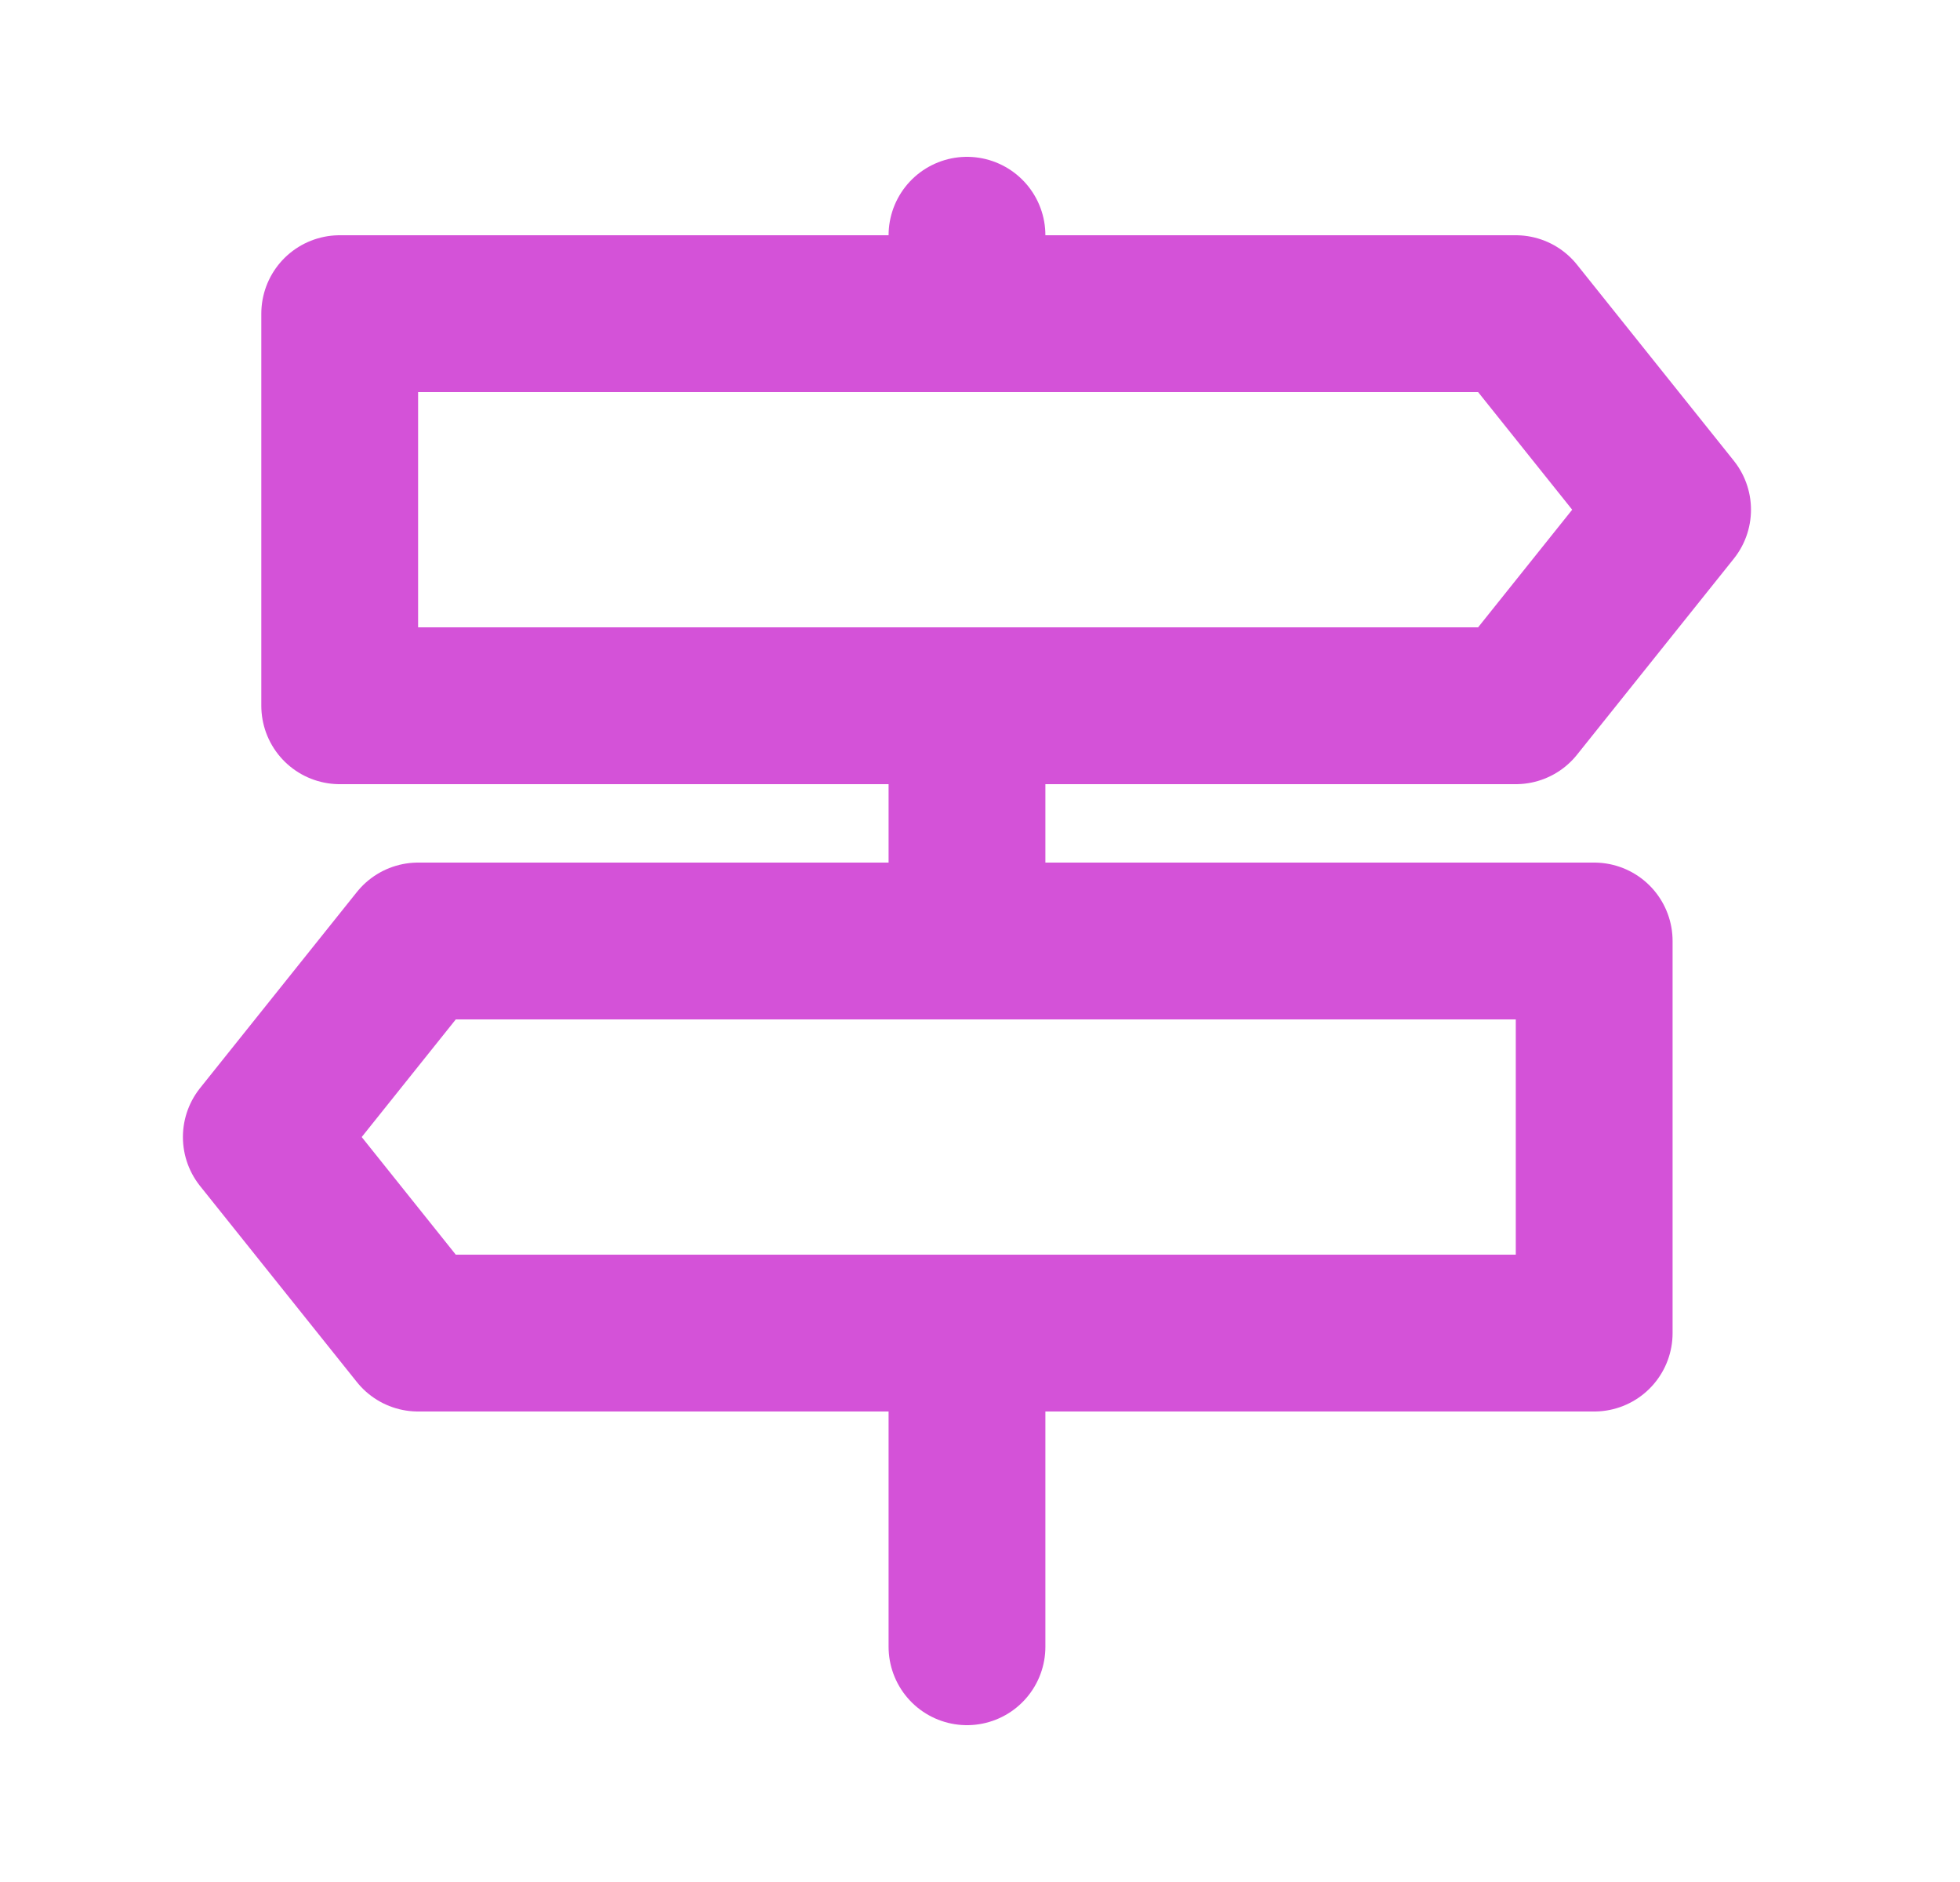 <svg width="25" height="24" viewBox="0 0 25 24" fill="none" xmlns="http://www.w3.org/2000/svg">
<path d="M12.334 3V4M12.334 9V12M12.334 17V21M4.333 4H19.334L21.334 6.5L19.334 9H4.333V4ZM20.334 12H5.333L3.333 14.5L5.333 17H20.334V12Z" stroke="#D452D8" stroke-width="2" stroke-linecap="round" stroke-linejoin="round"/>
</svg>
